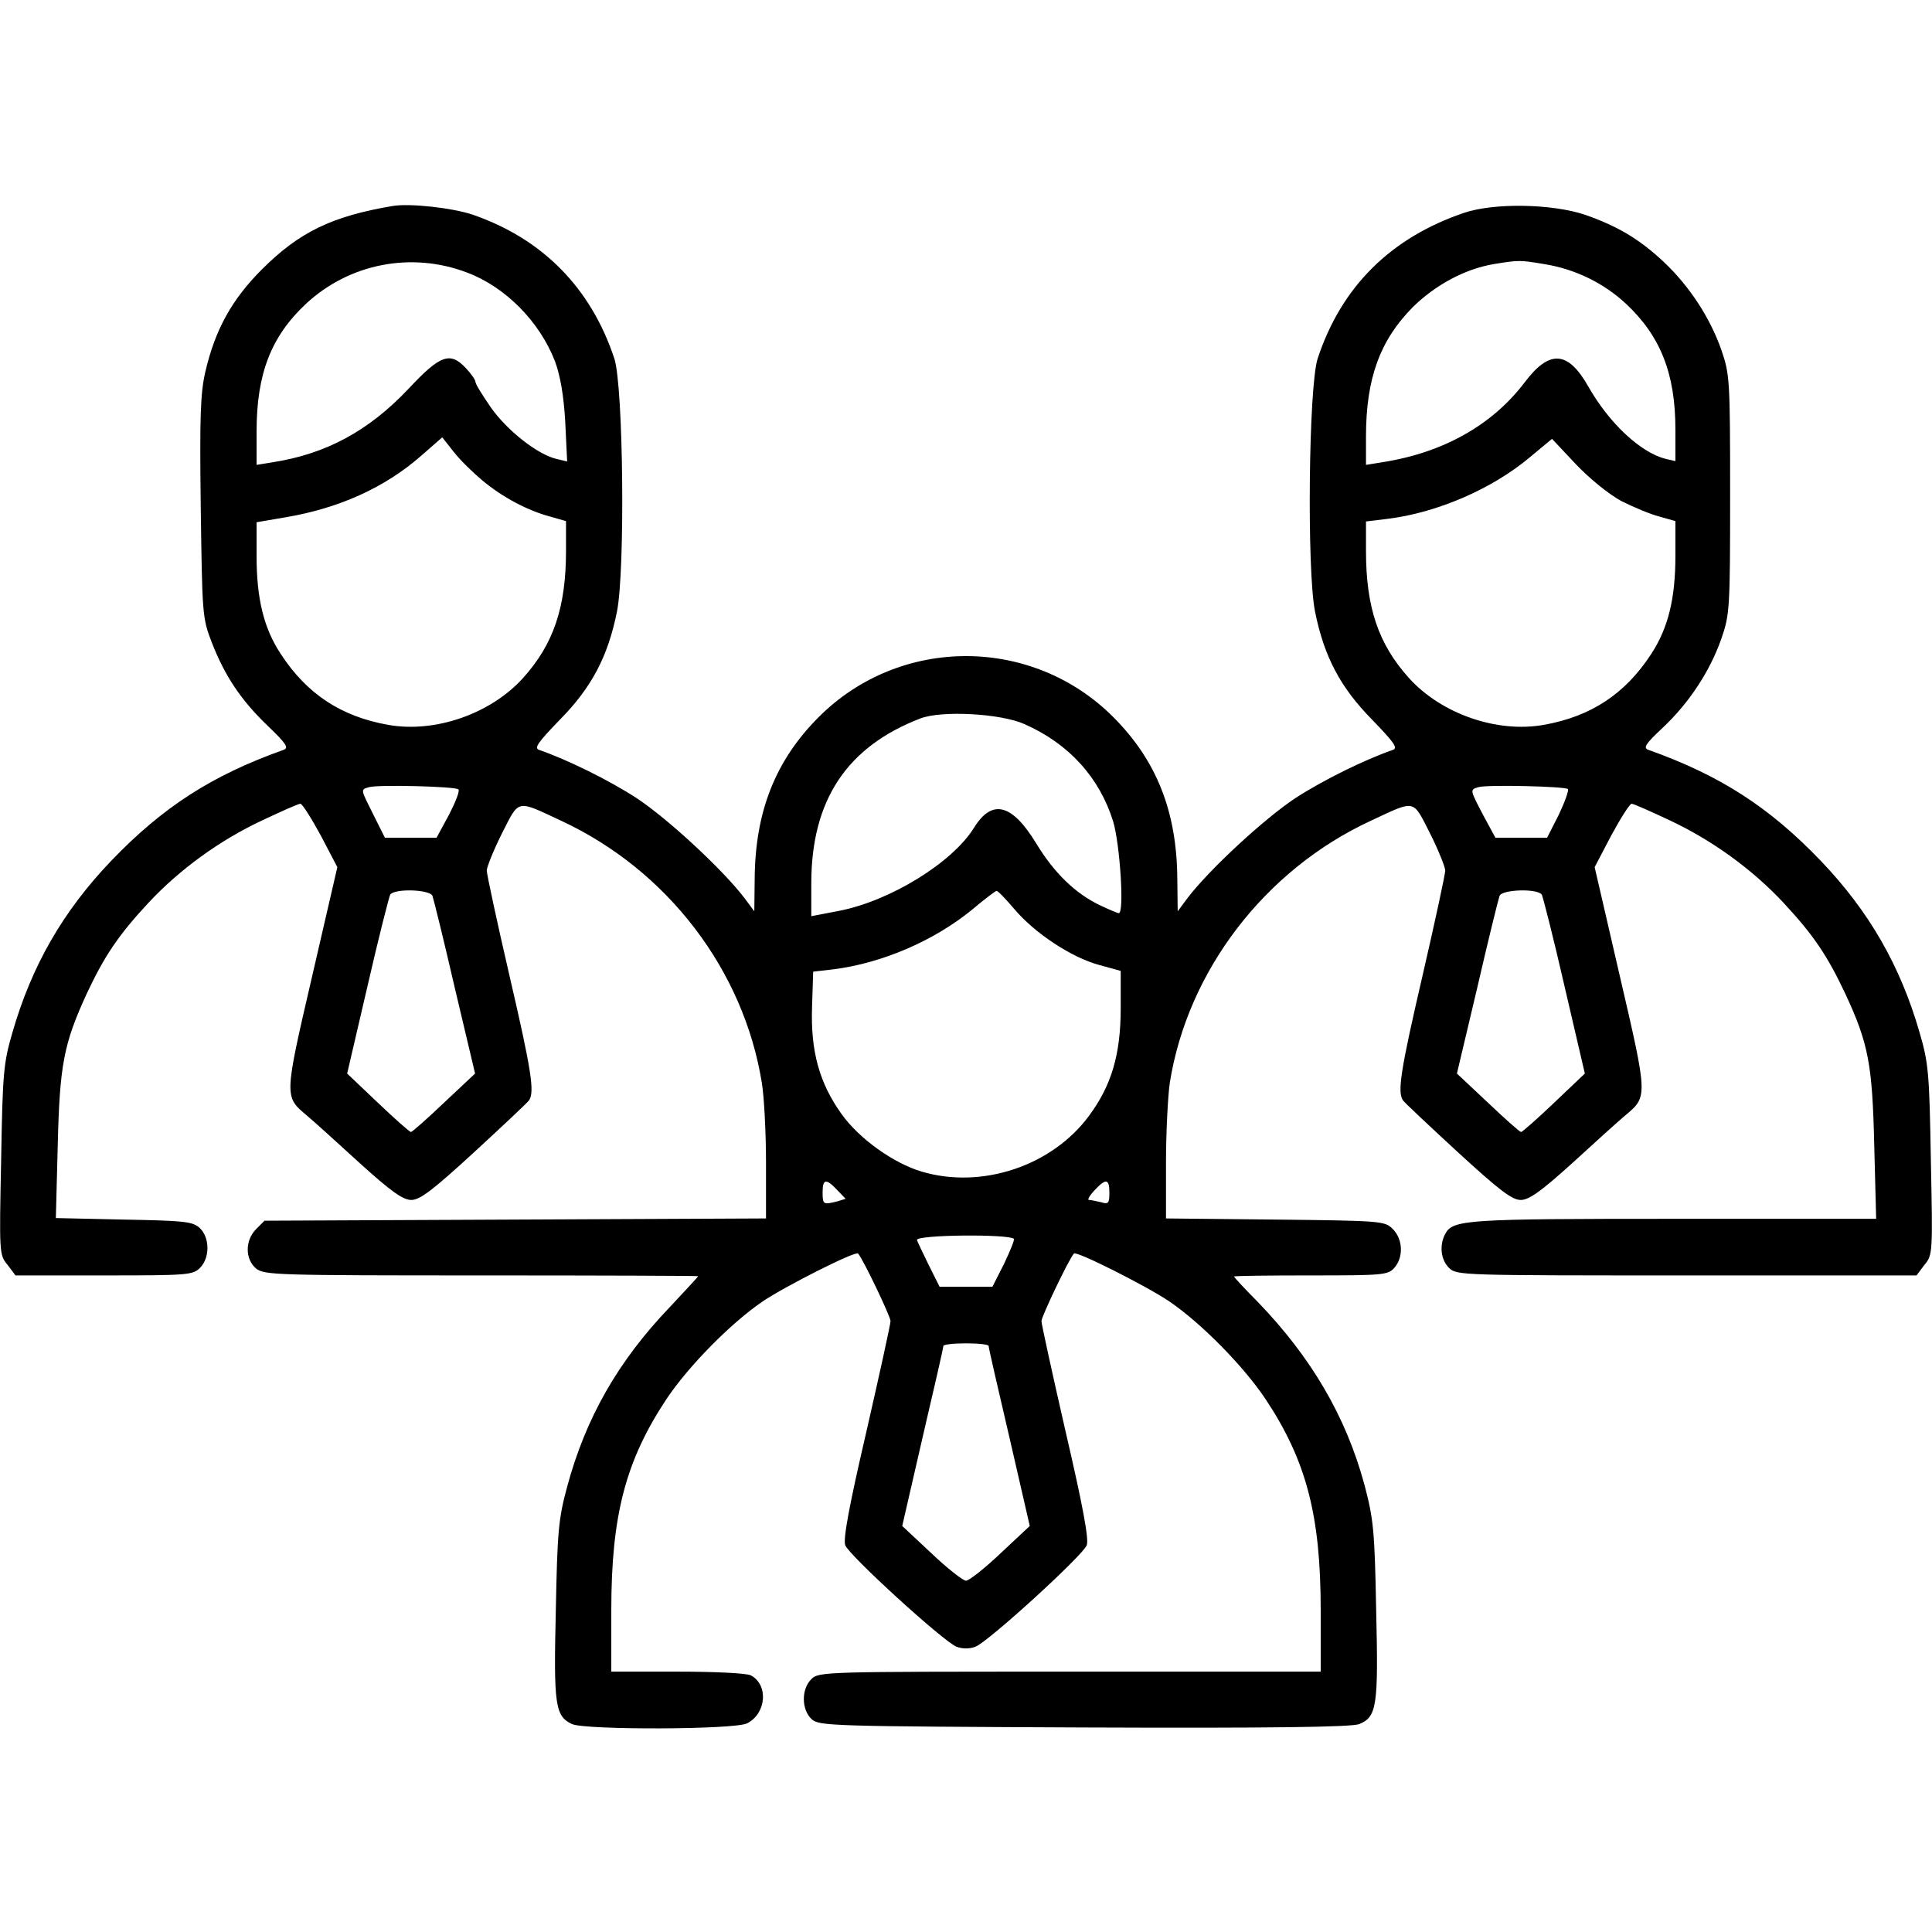<?xml version="1.0" standalone="no"?>
<!DOCTYPE svg PUBLIC "-//W3C//DTD SVG 20010904//EN"
 "http://www.w3.org/TR/2001/REC-SVG-20010904/DTD/svg10.dtd">
<svg version="1.0" xmlns="http://www.w3.org/2000/svg"
 width="512pt" height="512pt" viewBox="0 0 512 512"
 preserveAspectRatio="xMidYMid meet">

<g transform="translate(0,512) scale(0.1,-0.1)"
fill="#000000" stroke="none">
<path d="M1040 4574 c-160 -27 -247 -69 -346 -168 -80 -80 -124 -160 -150
-272 -13 -57 -15 -119 -12 -359 4 -283 4 -292 29 -357 35 -90 78 -154 149
-222 48 -46 56 -58 42 -63 -191 -68 -321 -152 -458 -295 -127 -133 -210 -277
-261 -454 -24 -82 -26 -108 -30 -339 -5 -245 -5 -251 17 -277 l21 -28 235 0
c221 0 235 1 254 20 27 27 26 81 -1 106 -19 17 -41 19 -201 22 l-180 4 5 191
c5 216 16 271 77 404 47 100 84 155 163 240 83 89 189 166 302 219 51 24 96
44 101 44 5 0 29 -38 54 -84 l44 -84 -67 -290 c-74 -319 -74 -318 -14 -368 19
-16 82 -73 141 -127 83 -75 114 -97 136 -97 23 0 57 26 167 127 76 70 141 131
145 137 15 22 7 77 -52 331 -33 143 -60 268 -60 278 0 9 18 54 40 98 47 92 37
90 157 34 282 -131 484 -396 532 -695 6 -36 11 -131 11 -212 l0 -147 -665 -3
-664 -3 -22 -22 c-30 -30 -30 -80 0 -105 22 -17 54 -18 597 -18 316 0 574 -1
574 -2 0 -2 -34 -38 -75 -82 -137 -143 -223 -294 -272 -476 -23 -85 -26 -119
-30 -327 -6 -252 -2 -281 43 -302 36 -16 431 -15 464 2 51 26 57 102 10 127
-10 6 -98 10 -194 10 l-176 0 0 163 c0 251 38 396 146 559 58 87 170 201 255
259 59 40 247 135 253 127 14 -16 86 -167 86 -179 0 -8 -29 -140 -64 -293 -46
-198 -62 -285 -56 -301 10 -27 261 -256 295 -269 16 -6 34 -6 50 0 34 13 285
242 295 269 6 16 -10 103 -56 301 -35 153 -64 285 -64 293 0 12 72 163 86 179
6 8 194 -87 253 -127 85 -58 197 -172 255 -259 108 -163 146 -308 146 -559 l0
-163 -665 0 c-652 0 -665 0 -685 -20 -27 -27 -26 -81 1 -106 20 -18 49 -19
722 -22 496 -2 710 1 729 9 47 19 51 48 45 302 -4 211 -7 241 -31 332 -49 181
-141 338 -283 485 -35 35 -63 66 -63 67 0 2 92 3 203 3 192 0 205 1 222 20 25
28 23 76 -4 103 -21 21 -28 22 -311 25 l-290 3 0 147 c0 81 5 176 10 212 47
297 252 565 533 695 120 56 110 58 157 -34 22 -44 40 -89 40 -98 0 -10 -27
-135 -60 -278 -59 -254 -67 -309 -52 -331 4 -6 69 -67 145 -137 110 -101 144
-127 167 -127 22 0 53 22 136 97 59 54 122 111 141 127 60 50 60 49 -14 368
l-67 290 44 84 c25 46 49 84 54 84 5 0 50 -20 101 -44 113 -53 219 -130 302
-219 79 -85 116 -140 163 -240 62 -133 72 -188 77 -404 l5 -193 -534 0 c-552
0 -588 -2 -608 -40 -16 -30 -12 -68 10 -90 20 -20 33 -20 629 -20 l610 0 21
28 c22 26 22 32 17 277 -4 231 -6 257 -30 339 -51 177 -134 321 -261 454 -137
143 -267 227 -458 295 -14 5 -7 16 39 59 70 66 125 150 155 236 22 64 23 79
23 382 0 303 -1 318 -23 382 -30 86 -85 170 -153 234 -65 61 -123 95 -209 125
-87 29 -240 32 -320 5 -194 -66 -325 -195 -388 -386 -24 -72 -29 -562 -7 -671
24 -119 67 -201 152 -287 56 -58 68 -74 55 -79 -75 -26 -185 -80 -259 -128
-83 -55 -228 -189 -286 -265 l-26 -35 -1 85 c-1 179 -55 315 -170 430 -215
215 -565 215 -780 0 -115 -115 -169 -251 -170 -430 l-1 -85 -26 35 c-58 76
-203 210 -286 265 -74 48 -184 102 -259 128 -13 5 -1 21 55 79 85 86 128 168
152 287 22 109 17 599 -7 671 -62 187 -190 317 -375 381 -53 18 -168 31 -213
23z m197 -176 c102 -38 193 -130 234 -236 14 -39 23 -90 27 -161 l5 -104 -29
7 c-50 12 -130 75 -173 136 -22 32 -41 62 -41 68 0 5 -11 21 -25 36 -42 45
-68 36 -153 -55 -105 -111 -218 -172 -359 -194 l-43 -7 0 89 c0 152 38 251
131 338 114 106 278 139 426 83z m2856 22 c81 -13 157 -50 216 -105 92 -86
131 -186 131 -333 l0 -84 -26 6 c-67 17 -150 95 -205 192 -54 95 -103 98 -169
10 -86 -113 -216 -186 -377 -211 l-43 -7 0 75 c0 154 37 255 124 343 60 59
138 101 214 114 67 11 70 11 135 0z m-2815 -573 c54 -45 120 -80 180 -96 l42
-12 0 -78 c0 -151 -33 -248 -114 -338 -86 -95 -233 -146 -357 -124 -125 22
-216 82 -285 188 -45 68 -64 147 -64 258 l0 91 76 13 c143 24 264 79 360 163
l56 49 30 -38 c16 -21 51 -55 76 -76z m3019 -55 c32 -16 77 -35 101 -41 l42
-12 0 -92 c0 -113 -19 -191 -64 -260 -69 -106 -160 -166 -285 -188 -124 -22
-271 29 -357 124 -81 90 -114 187 -114 337 l0 78 57 7 c131 16 277 79 377 163
l59 49 63 -67 c37 -39 88 -80 121 -98z m-1582 -591 c118 -52 199 -142 235
-258 18 -60 30 -243 15 -243 -3 0 -25 9 -50 21 -65 31 -121 85 -169 164 -64
105 -117 119 -165 41 -58 -93 -223 -194 -358 -220 l-73 -14 0 87 c0 220 94
362 289 437 57 22 214 13 276 -15z m-1500 -173 c4 -4 -8 -34 -25 -67 l-33 -61
-68 0 -69 0 -30 60 c-35 70 -35 67 -12 74 25 7 229 2 237 -6z m2940 1 c3 -4
-8 -34 -24 -68 l-31 -61 -69 0 -68 0 -32 59 c-36 69 -36 68 -13 75 24 7 229 2
237 -5z m-3009 -283 c3 -8 30 -117 59 -243 l54 -228 -82 -77 c-45 -43 -85 -78
-88 -78 -3 0 -43 35 -88 78 l-81 77 54 232 c29 127 57 236 60 242 11 17 105
14 112 -3z m1542 -35 c54 -64 151 -128 224 -148 l58 -16 0 -98 c0 -123 -24
-205 -84 -286 -98 -133 -284 -195 -443 -148 -75 22 -167 88 -213 153 -58 81
-82 165 -78 283 l3 94 52 6 c130 16 269 76 370 159 32 27 61 49 64 49 3 1 24
-21 47 -48z m1398 38 c3 -6 31 -115 60 -242 l54 -232 -81 -77 c-45 -43 -85
-78 -88 -78 -3 0 -43 35 -88 78 l-82 77 54 228 c29 126 56 235 59 243 7 17
101 20 112 3z m-1867 -783 l22 -23 -23 -7 c-36 -9 -38 -8 -38 24 0 36 9 38 39
6z m721 -7 c0 -28 -3 -31 -22 -25 -13 3 -27 6 -32 6 -5 0 1 11 14 25 31 33 40
32 40 -6z m-253 -122 c2 -3 -10 -32 -26 -66 l-31 -61 -70 0 -70 0 -30 60 c-16
33 -30 62 -30 64 0 14 243 16 257 3z m-67 -284 c0 -5 25 -114 55 -242 l54
-235 -77 -72 c-42 -40 -84 -73 -92 -73 -8 0 -50 33 -92 73 l-77 72 54 235 c30
128 55 237 55 242 0 4 27 7 60 7 33 0 60 -3 60 -7z"/>
</g>
</svg>
